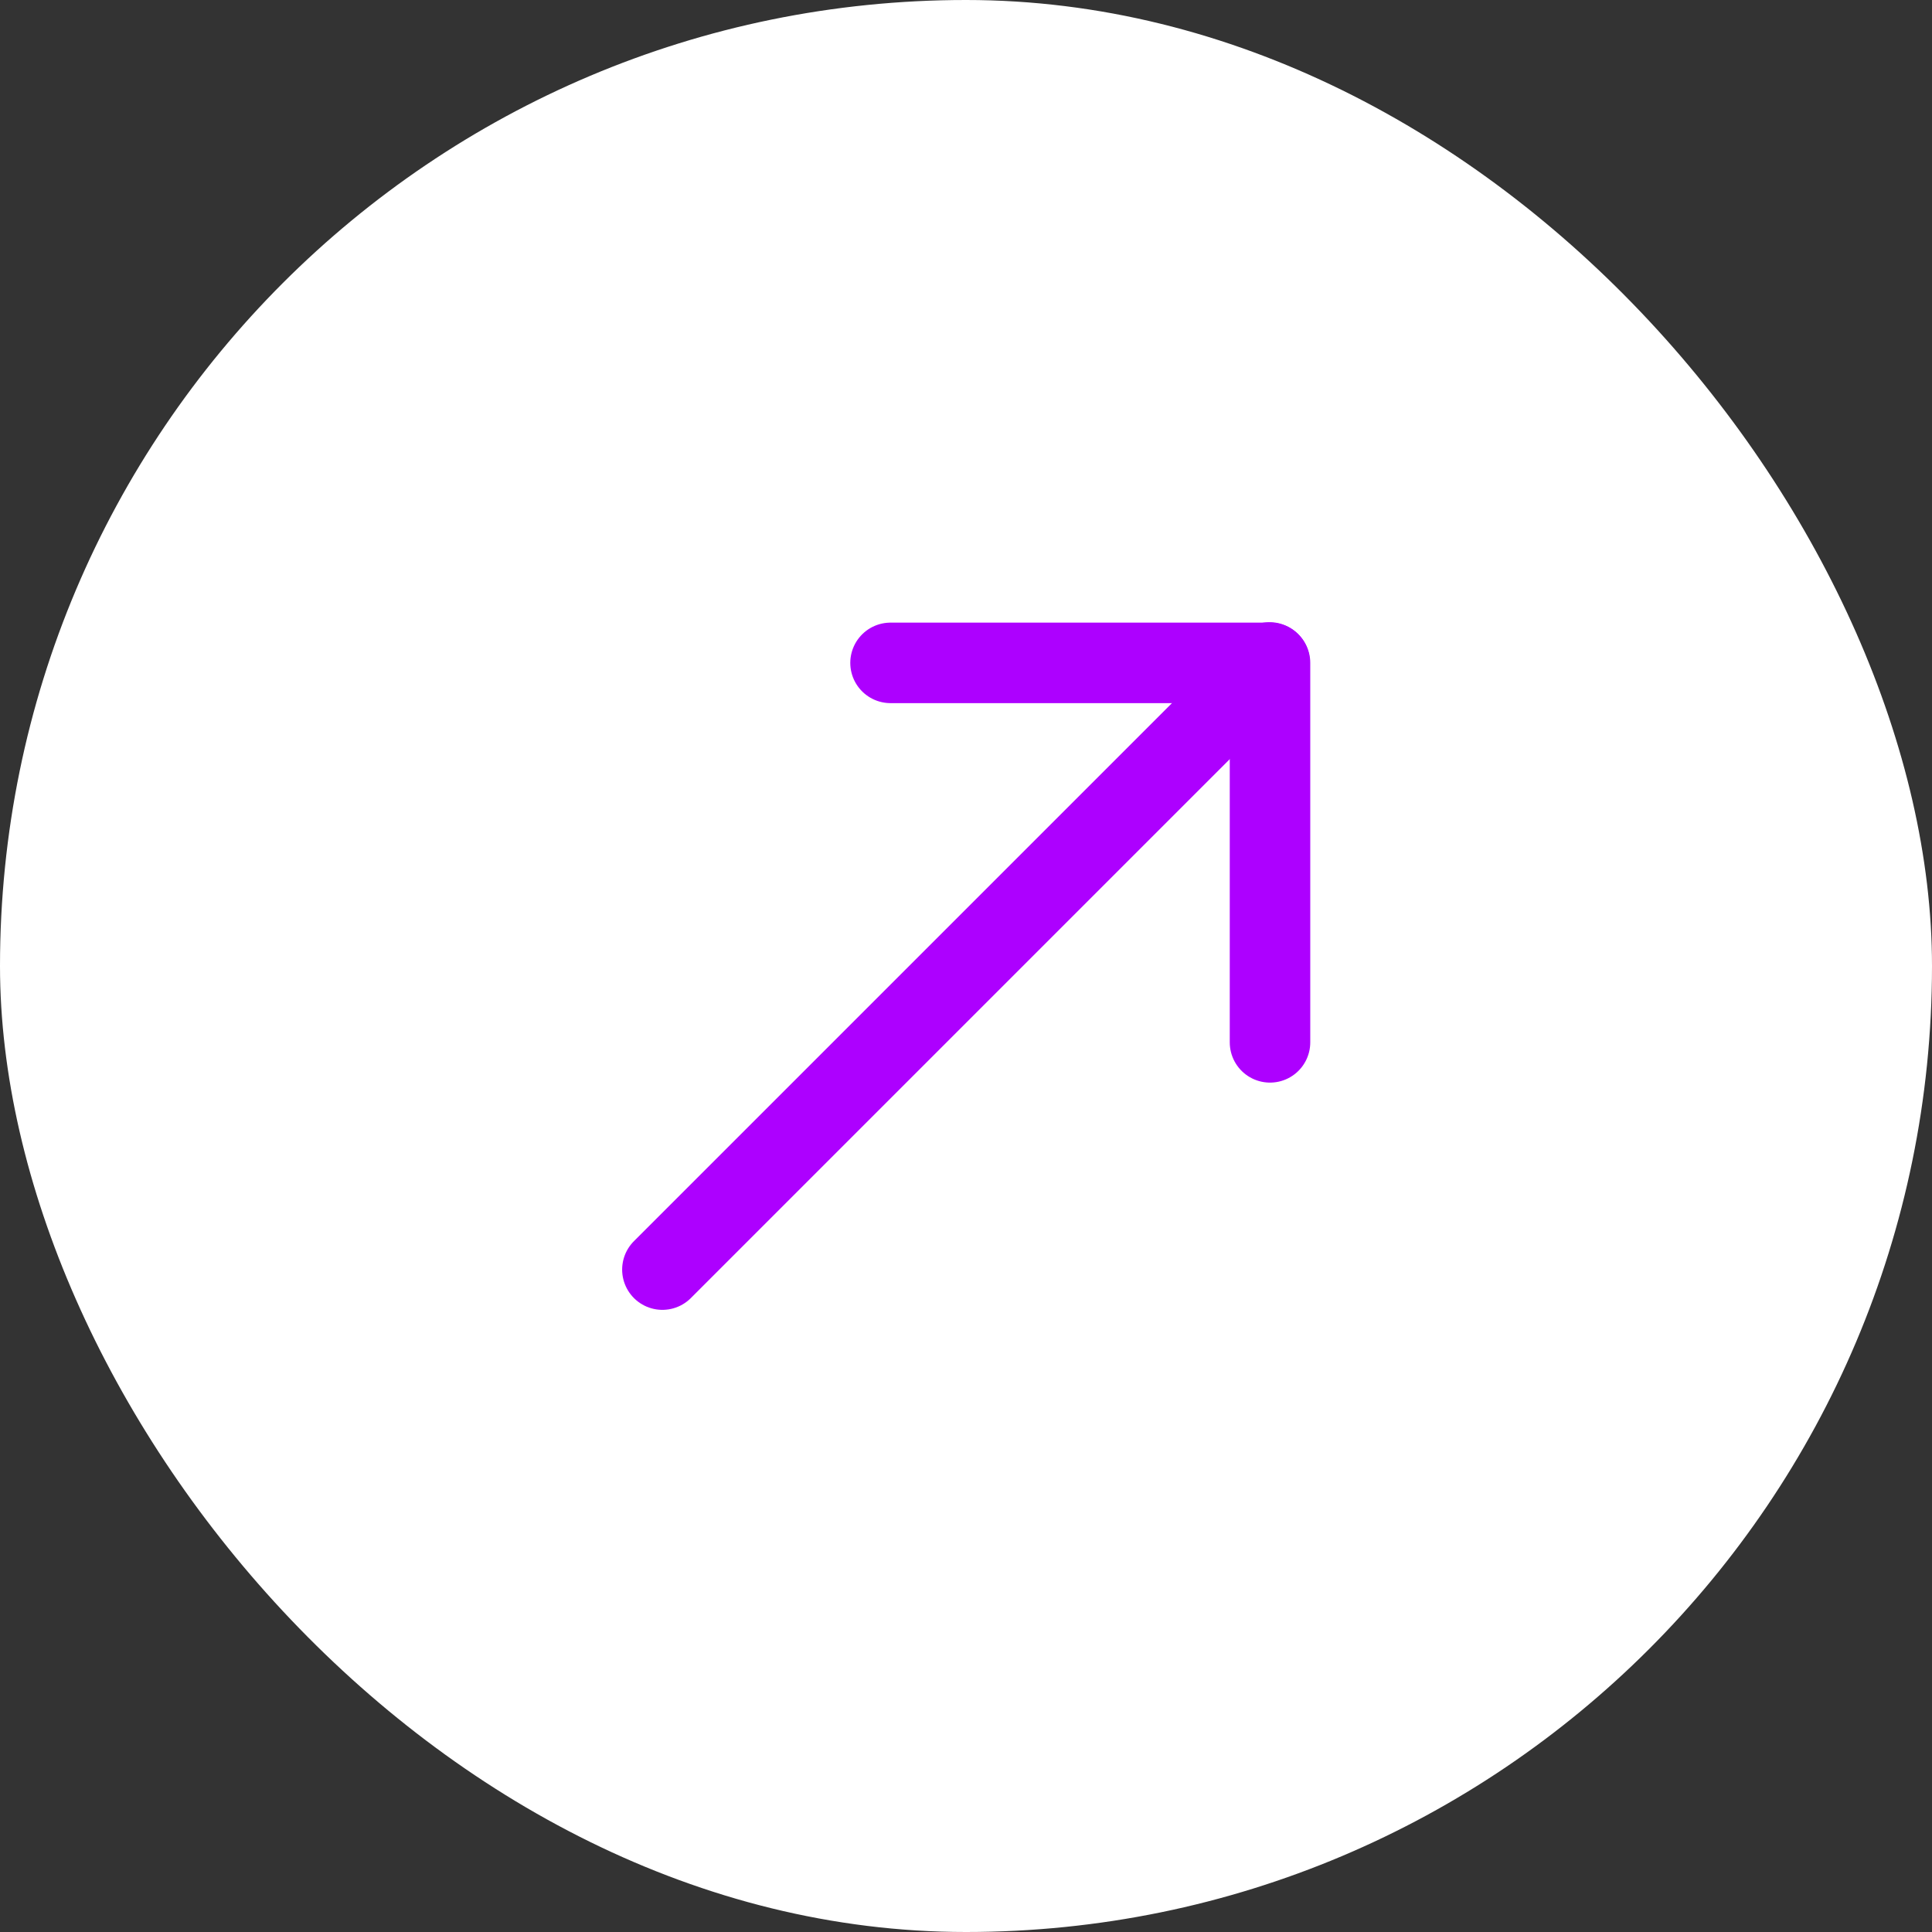 <svg xmlns="http://www.w3.org/2000/svg" width="48" height="48" viewBox="0 0 48 48" fill="none"><rect x="0" y="0" width="48" height="48" fill="#333333" stroke="none"/><rect width="48" height="48" rx="24" fill="white"></rect><path d="M31.542 16.458L16.457 31.543" stroke="#AD00FF" stroke-width="2" stroke-linecap="round" stroke-linejoin="round"></path><path d="M31.553 25.897C31.553 25.897 31.553 18.354 31.553 16.469C29.668 16.469 22.125 16.469 22.125 16.469" stroke="#AD00FF" stroke-width="2" stroke-linecap="round" stroke-linejoin="round"></path></svg>